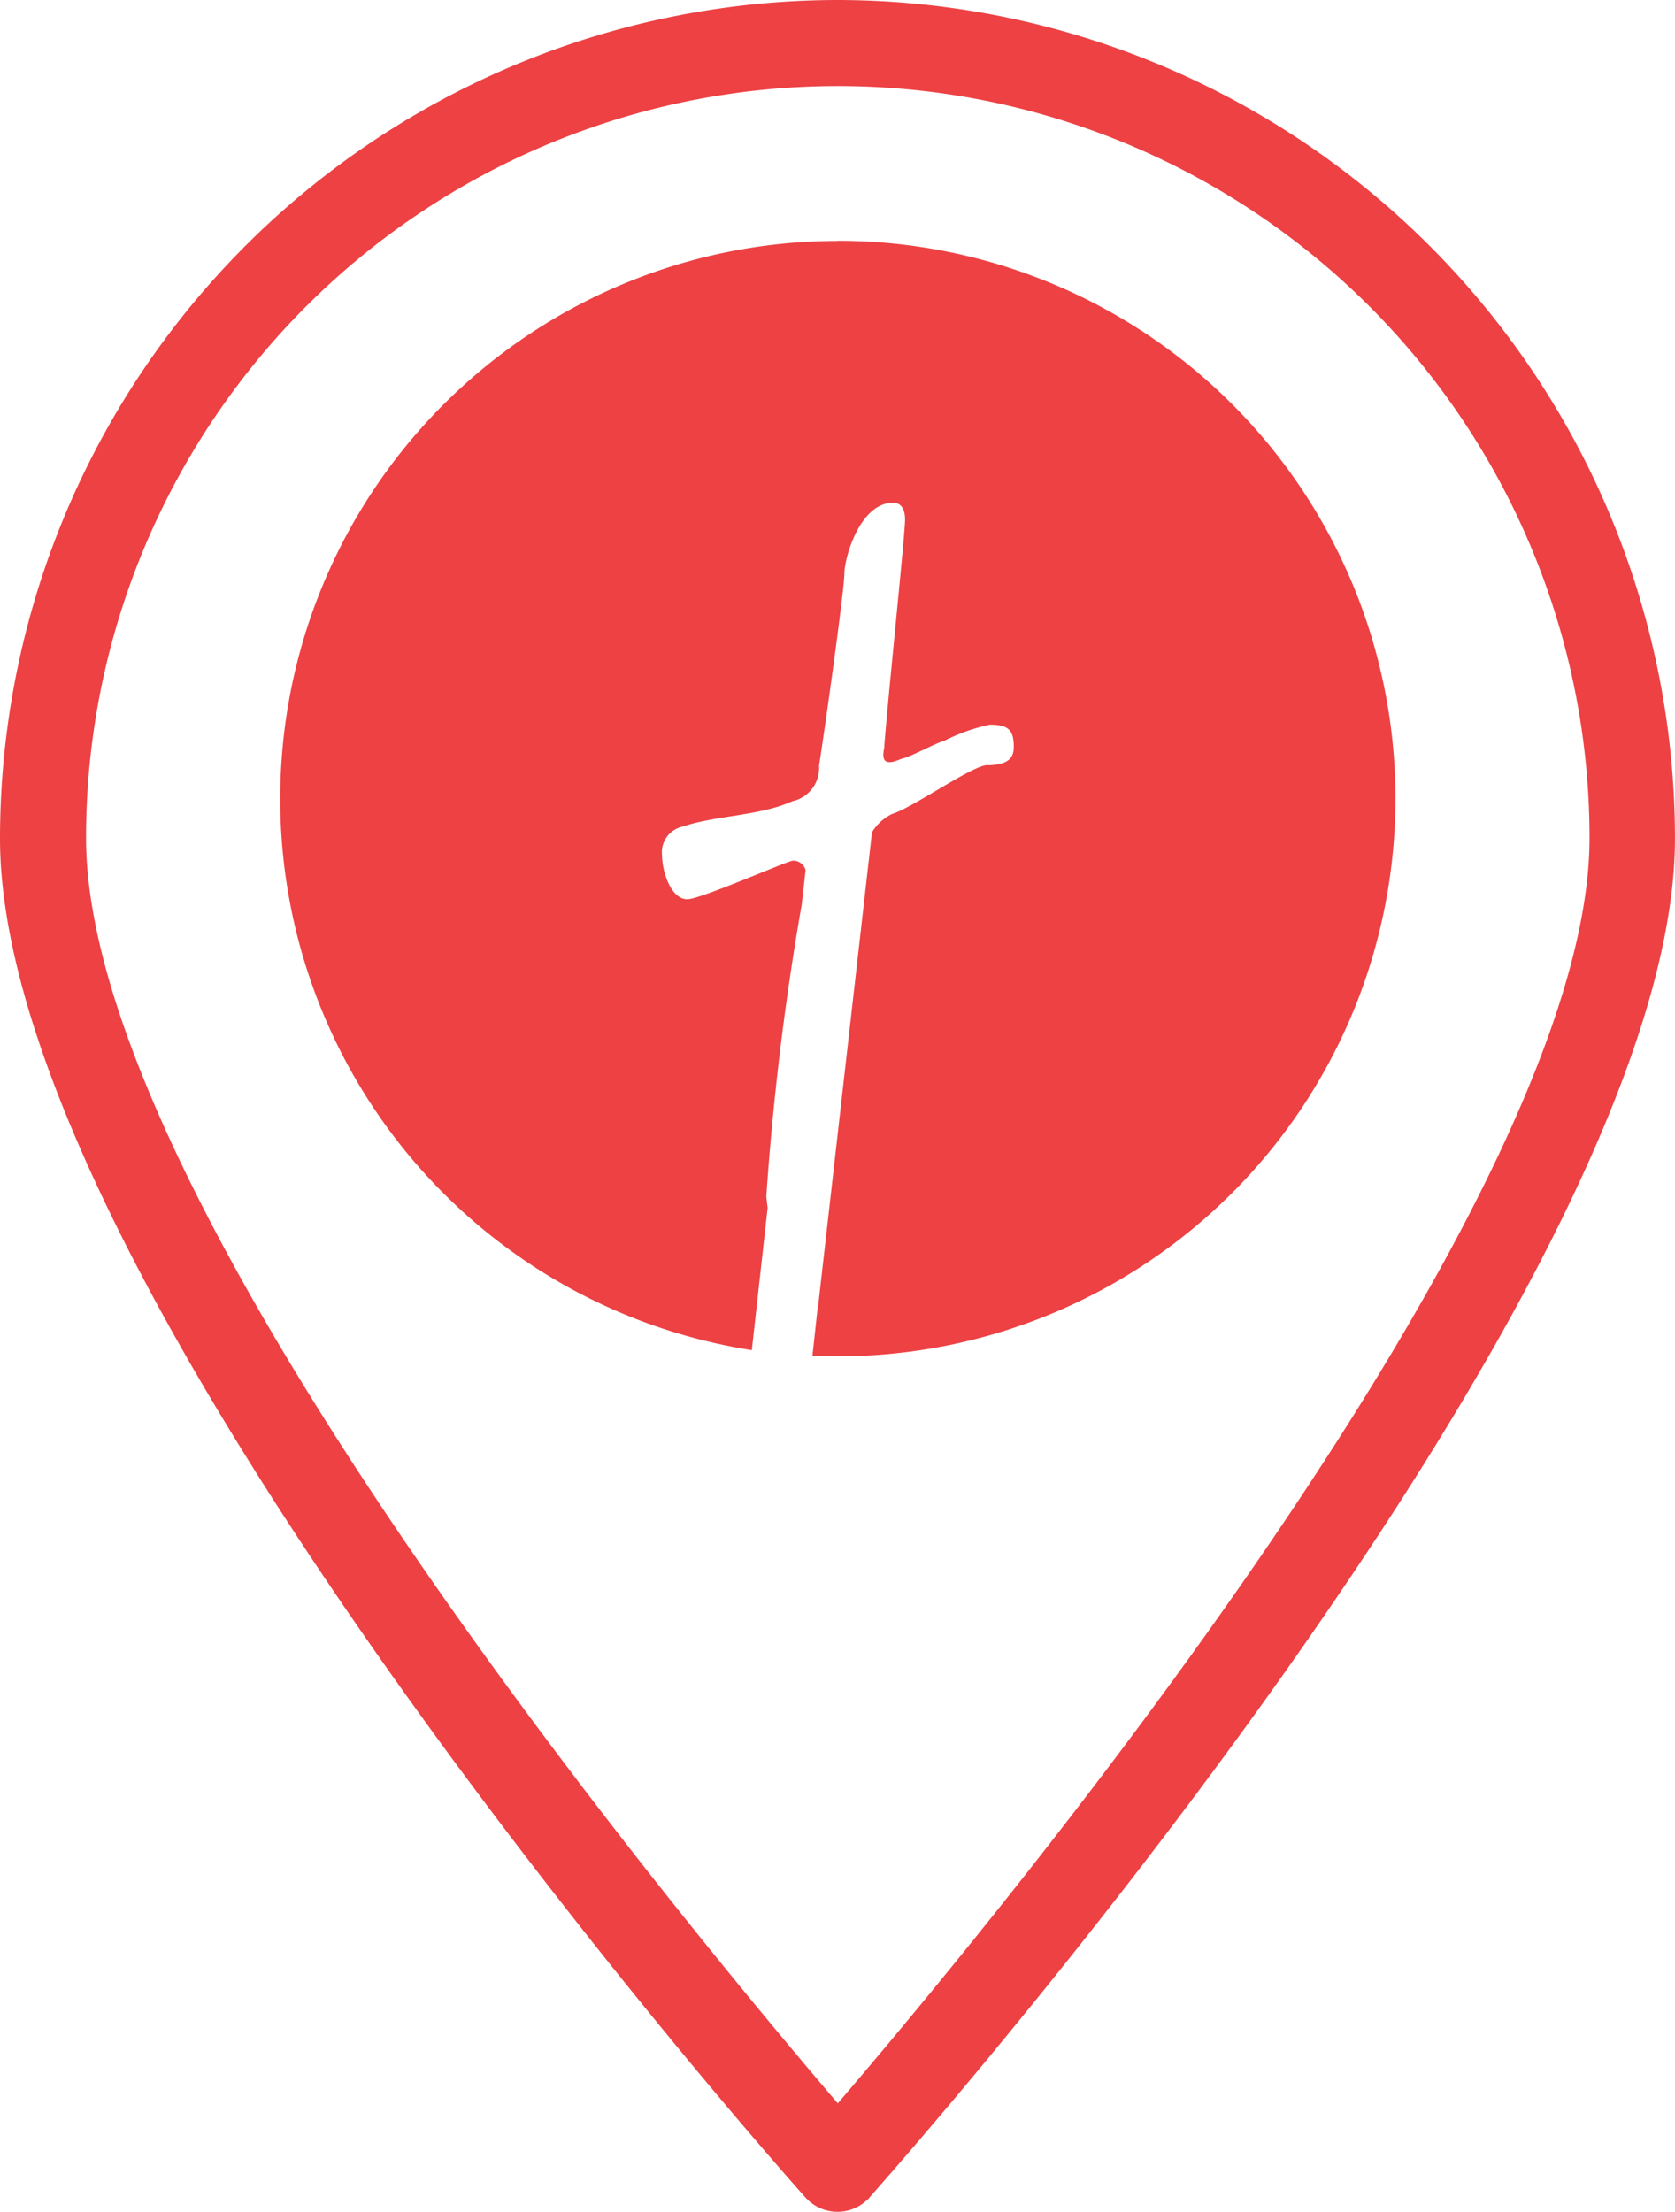 <svg id="Group_573" data-name="Group 573" xmlns="http://www.w3.org/2000/svg" viewBox="0 0 43.895 57.953">
  <defs>
    <style>
      .cls-1 {
        fill: #ed4144;
      }
    </style>
  </defs>
  <path id="Path_248" data-name="Path 248" class="cls-1" d="M21.955,0A21.975,21.975,0,0,0,0,21.972C0,33.77,20.249,56.62,21.11,57.581a1.126,1.126,0,0,0,1.591.083c.033-.033.066-.05.083-.083.862-.978,21.11-23.828,21.11-35.609A21.972,21.972,0,0,0,21.955,0Zm0,55.112c-3.861-4.524-19.7-23.5-19.7-33.157a19.7,19.7,0,0,1,39.4,0C41.657,31.616,25.816,50.6,21.955,55.112Z"/>
  <path id="Path_249" data-name="Path 249" class="cls-1" d="M58.915,38.1a14.62,14.62,0,0,0-2.254,29.064l.414-3.728c-.017-.149-.033-.265-.033-.315a73.323,73.323,0,0,1,.928-7.639l.1-.895a.333.333,0,0,0-.331-.249c-.133,0-2.419,1.011-2.767,1.011-.447,0-.663-.762-.663-1.143a.689.689,0,0,1,.547-.762c.8-.282,2.038-.282,2.867-.663a.89.89,0,0,0,.7-.928c.249-1.624.663-4.673.663-5.021,0-.447.414-1.872,1.276-1.872.166,0,.315.1.315.447,0,.381-.481,4.988-.547,5.982-.066.315,0,.481.447.282.282-.066.828-.381,1.143-.481a4.869,4.869,0,0,1,1.176-.414c.481,0,.63.133.63.58,0,.249-.1.481-.7.481-.381,0-1.939,1.11-2.486,1.276a1.258,1.258,0,0,0-.53.481L58.4,66a.149.149,0,0,1-.017.083l-.133,1.226c.215.017.447.017.663.017a14.615,14.615,0,0,0,0-29.23Z" transform="translate(-36.959 -31.787)"/>
</svg>
